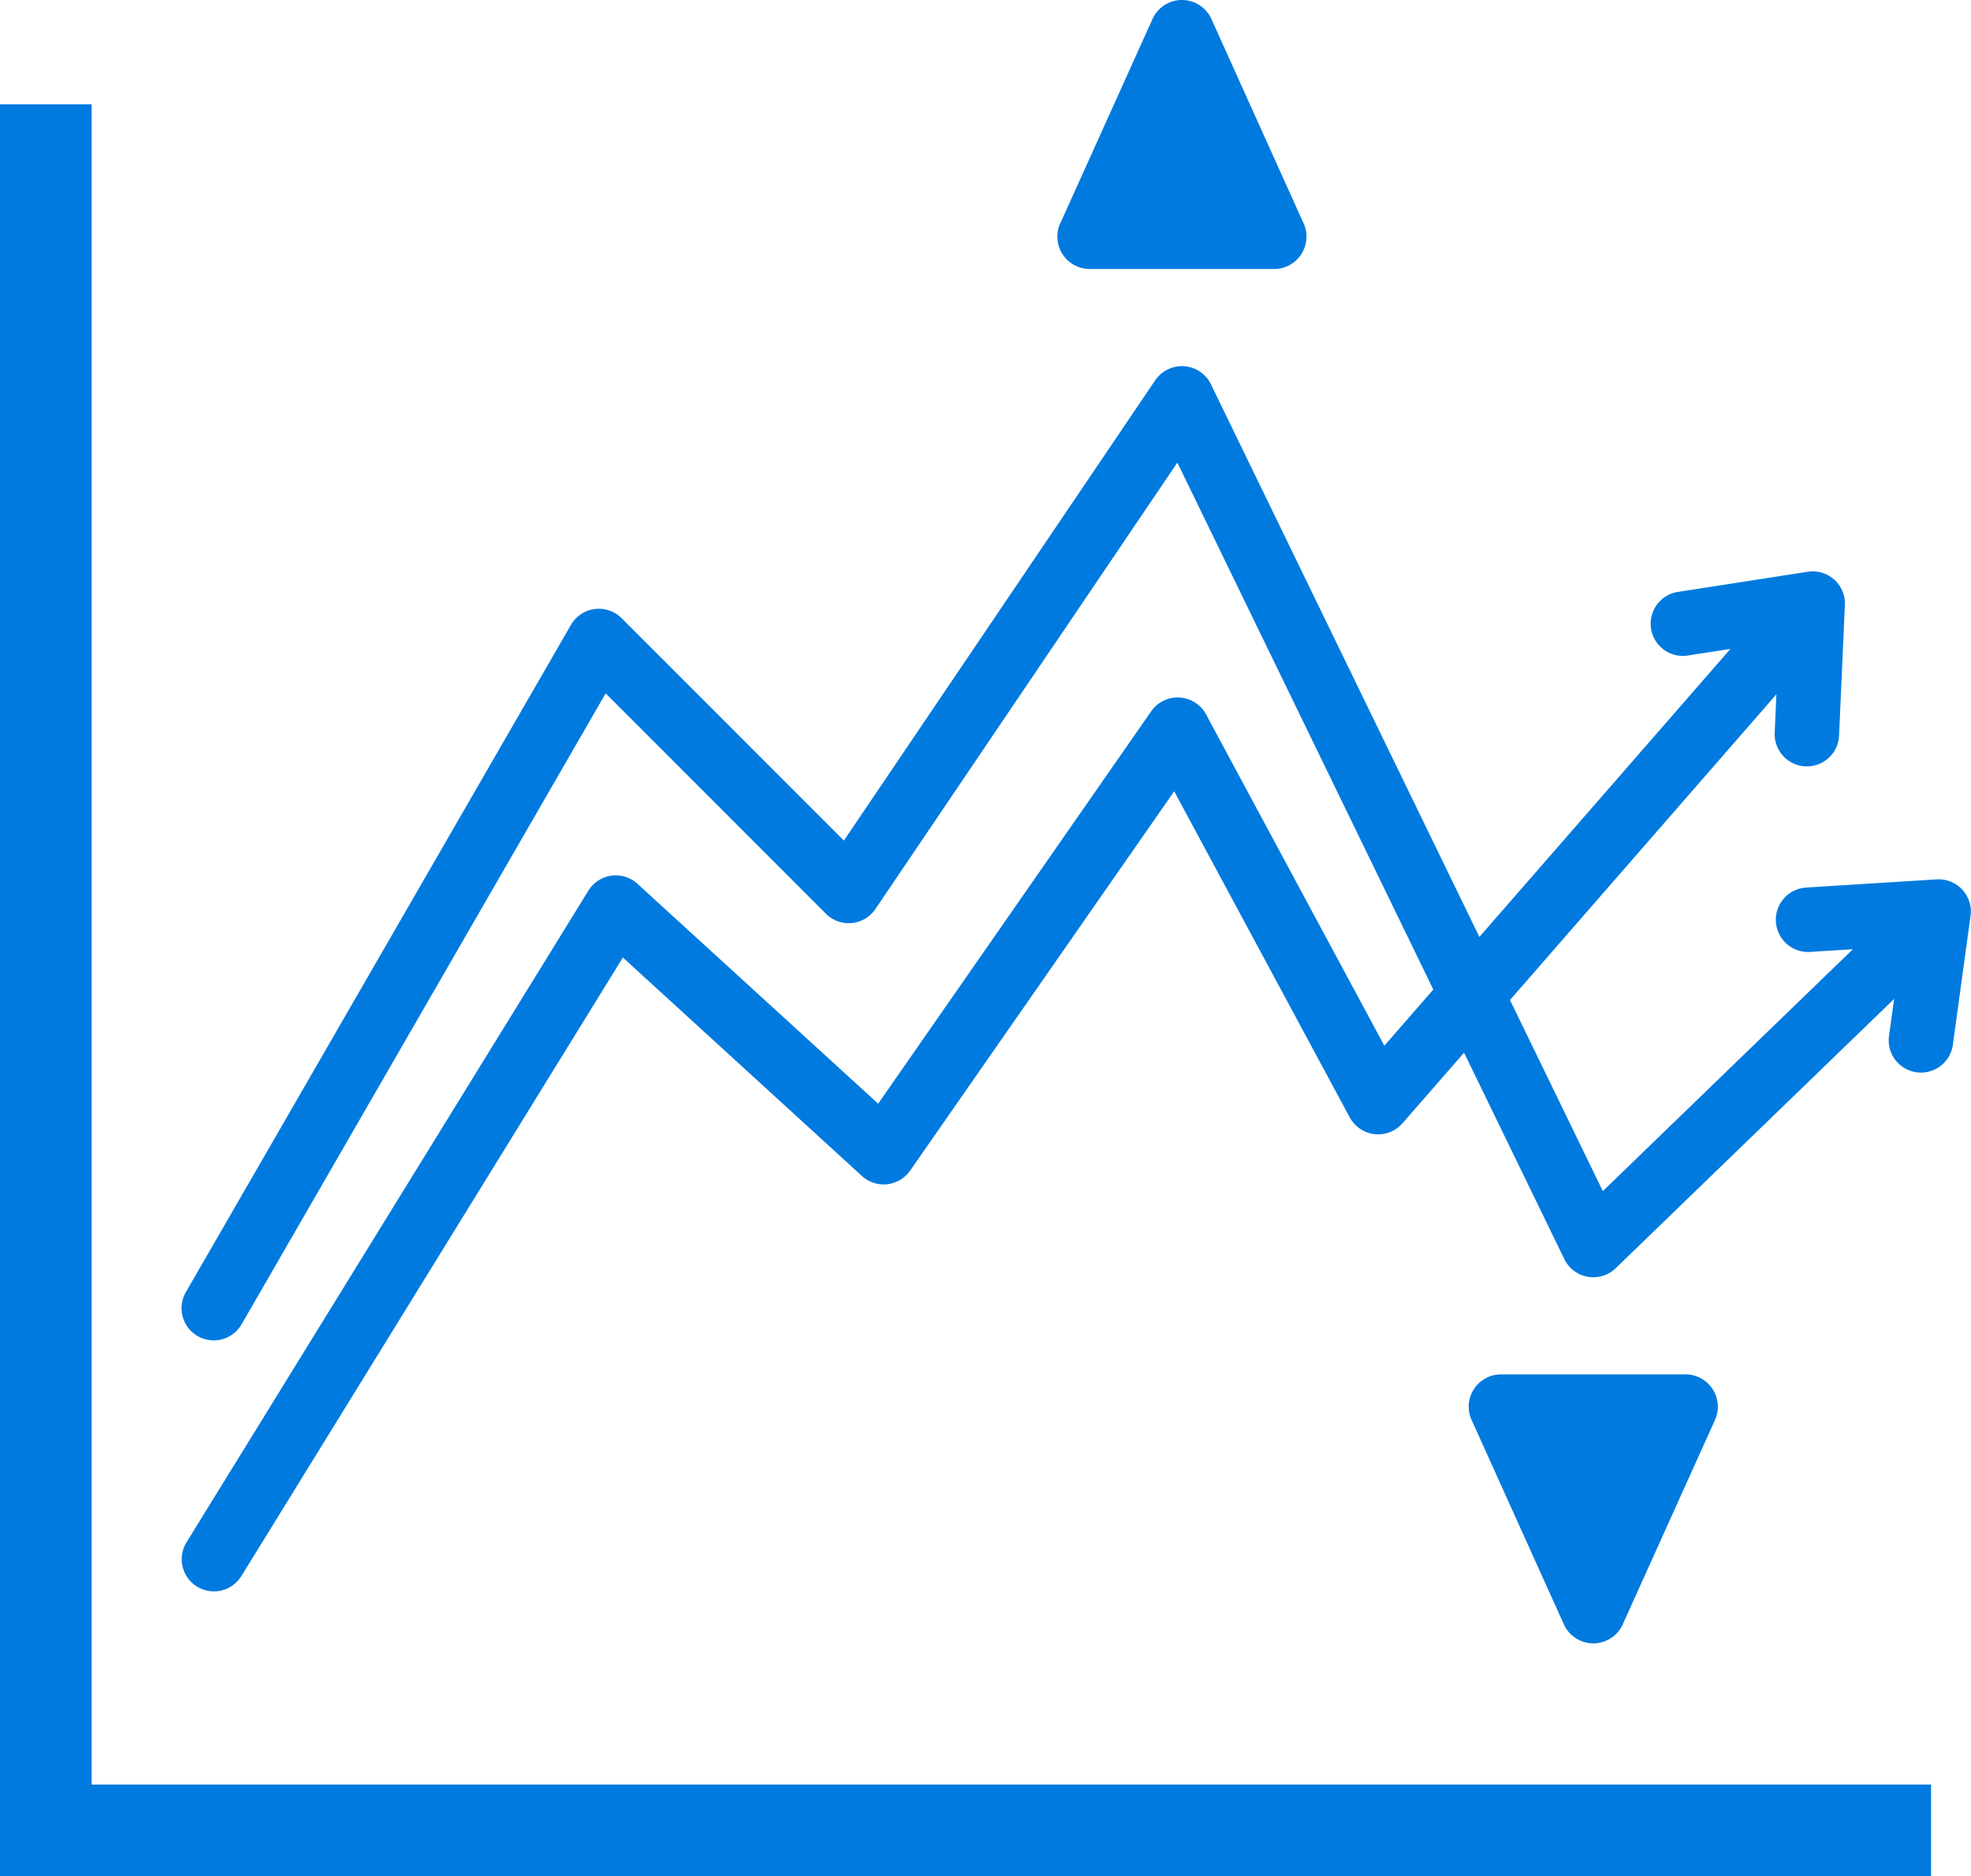 <svg xmlns="http://www.w3.org/2000/svg" width="117.051" height="111.443" viewBox="0 0 117.051 111.443">
  <path id="noun-stock-trading-5779723" d="M32.089,160.134h109.24v5.443H26.649V60.329h5.443v99.81ZM128.5,138.47a1.921,1.921,0,0,0-1.747-2.7l-10.963,0a1.922,1.922,0,0,0-1.7,2.812l5.433,12.041a1.919,1.919,0,0,0,3.494,0ZM98.588,55.258a1.919,1.919,0,0,0-3.494,0L89.661,67.3a1.922,1.922,0,0,0,1.7,2.812l10.963,0a1.921,1.921,0,0,0,1.747-2.7Zm-57.62,92.518,22.671-36.767,14.2,12.98a1.914,1.914,0,0,0,2.858-.319l15.683-22.534,10.426,19.37a1.917,1.917,0,0,0,3.131.351l3.657-4.193,5.953,12.256a1.916,1.916,0,0,0,3.1.5l16.487-15.951-.309,2.25a1.914,1.914,0,0,0,3.793.509l1.042-7.6a1.9,1.9,0,0,0,.028-.468,1.916,1.916,0,0,0-2.031-1.792l-7.752.486a1.915,1.915,0,1,0,.24,3.823l2.539-.159-14.849,14.366-5.513-11.35,15.82-18.157-.1,2.283a1.913,1.913,0,1,0,3.823.166l.346-7.76a1.913,1.913,0,0,0-2.2-1.971l-7.676,1.192a1.912,1.912,0,1,0,.586,3.778l2.493-.387-14.909,17.108-15.9-32.736a1.919,1.919,0,0,0-3.354-.325L76.765,104.062l-13.2-13.207a1.912,1.912,0,0,0-3.011.4l-22.87,39.636A1.91,1.91,0,0,0,41,132.79L62.618,95.318l13.077,13.089a1.914,1.914,0,0,0,2.943-.28l17.93-26.516,15.2,31.3-2.908,3.337L98.32,96.658a1.917,1.917,0,0,0-3.306-.273L78.8,119.691l-14.23-13a1.878,1.878,0,0,0-.348-.276,1.911,1.911,0,0,0-2.631.623L37.713,145.765a1.912,1.912,0,0,0,3.254,2.008Z" transform="translate(-26.649 -54.134)" fill="#007adf" fill-rule="evenodd"/>
</svg>
